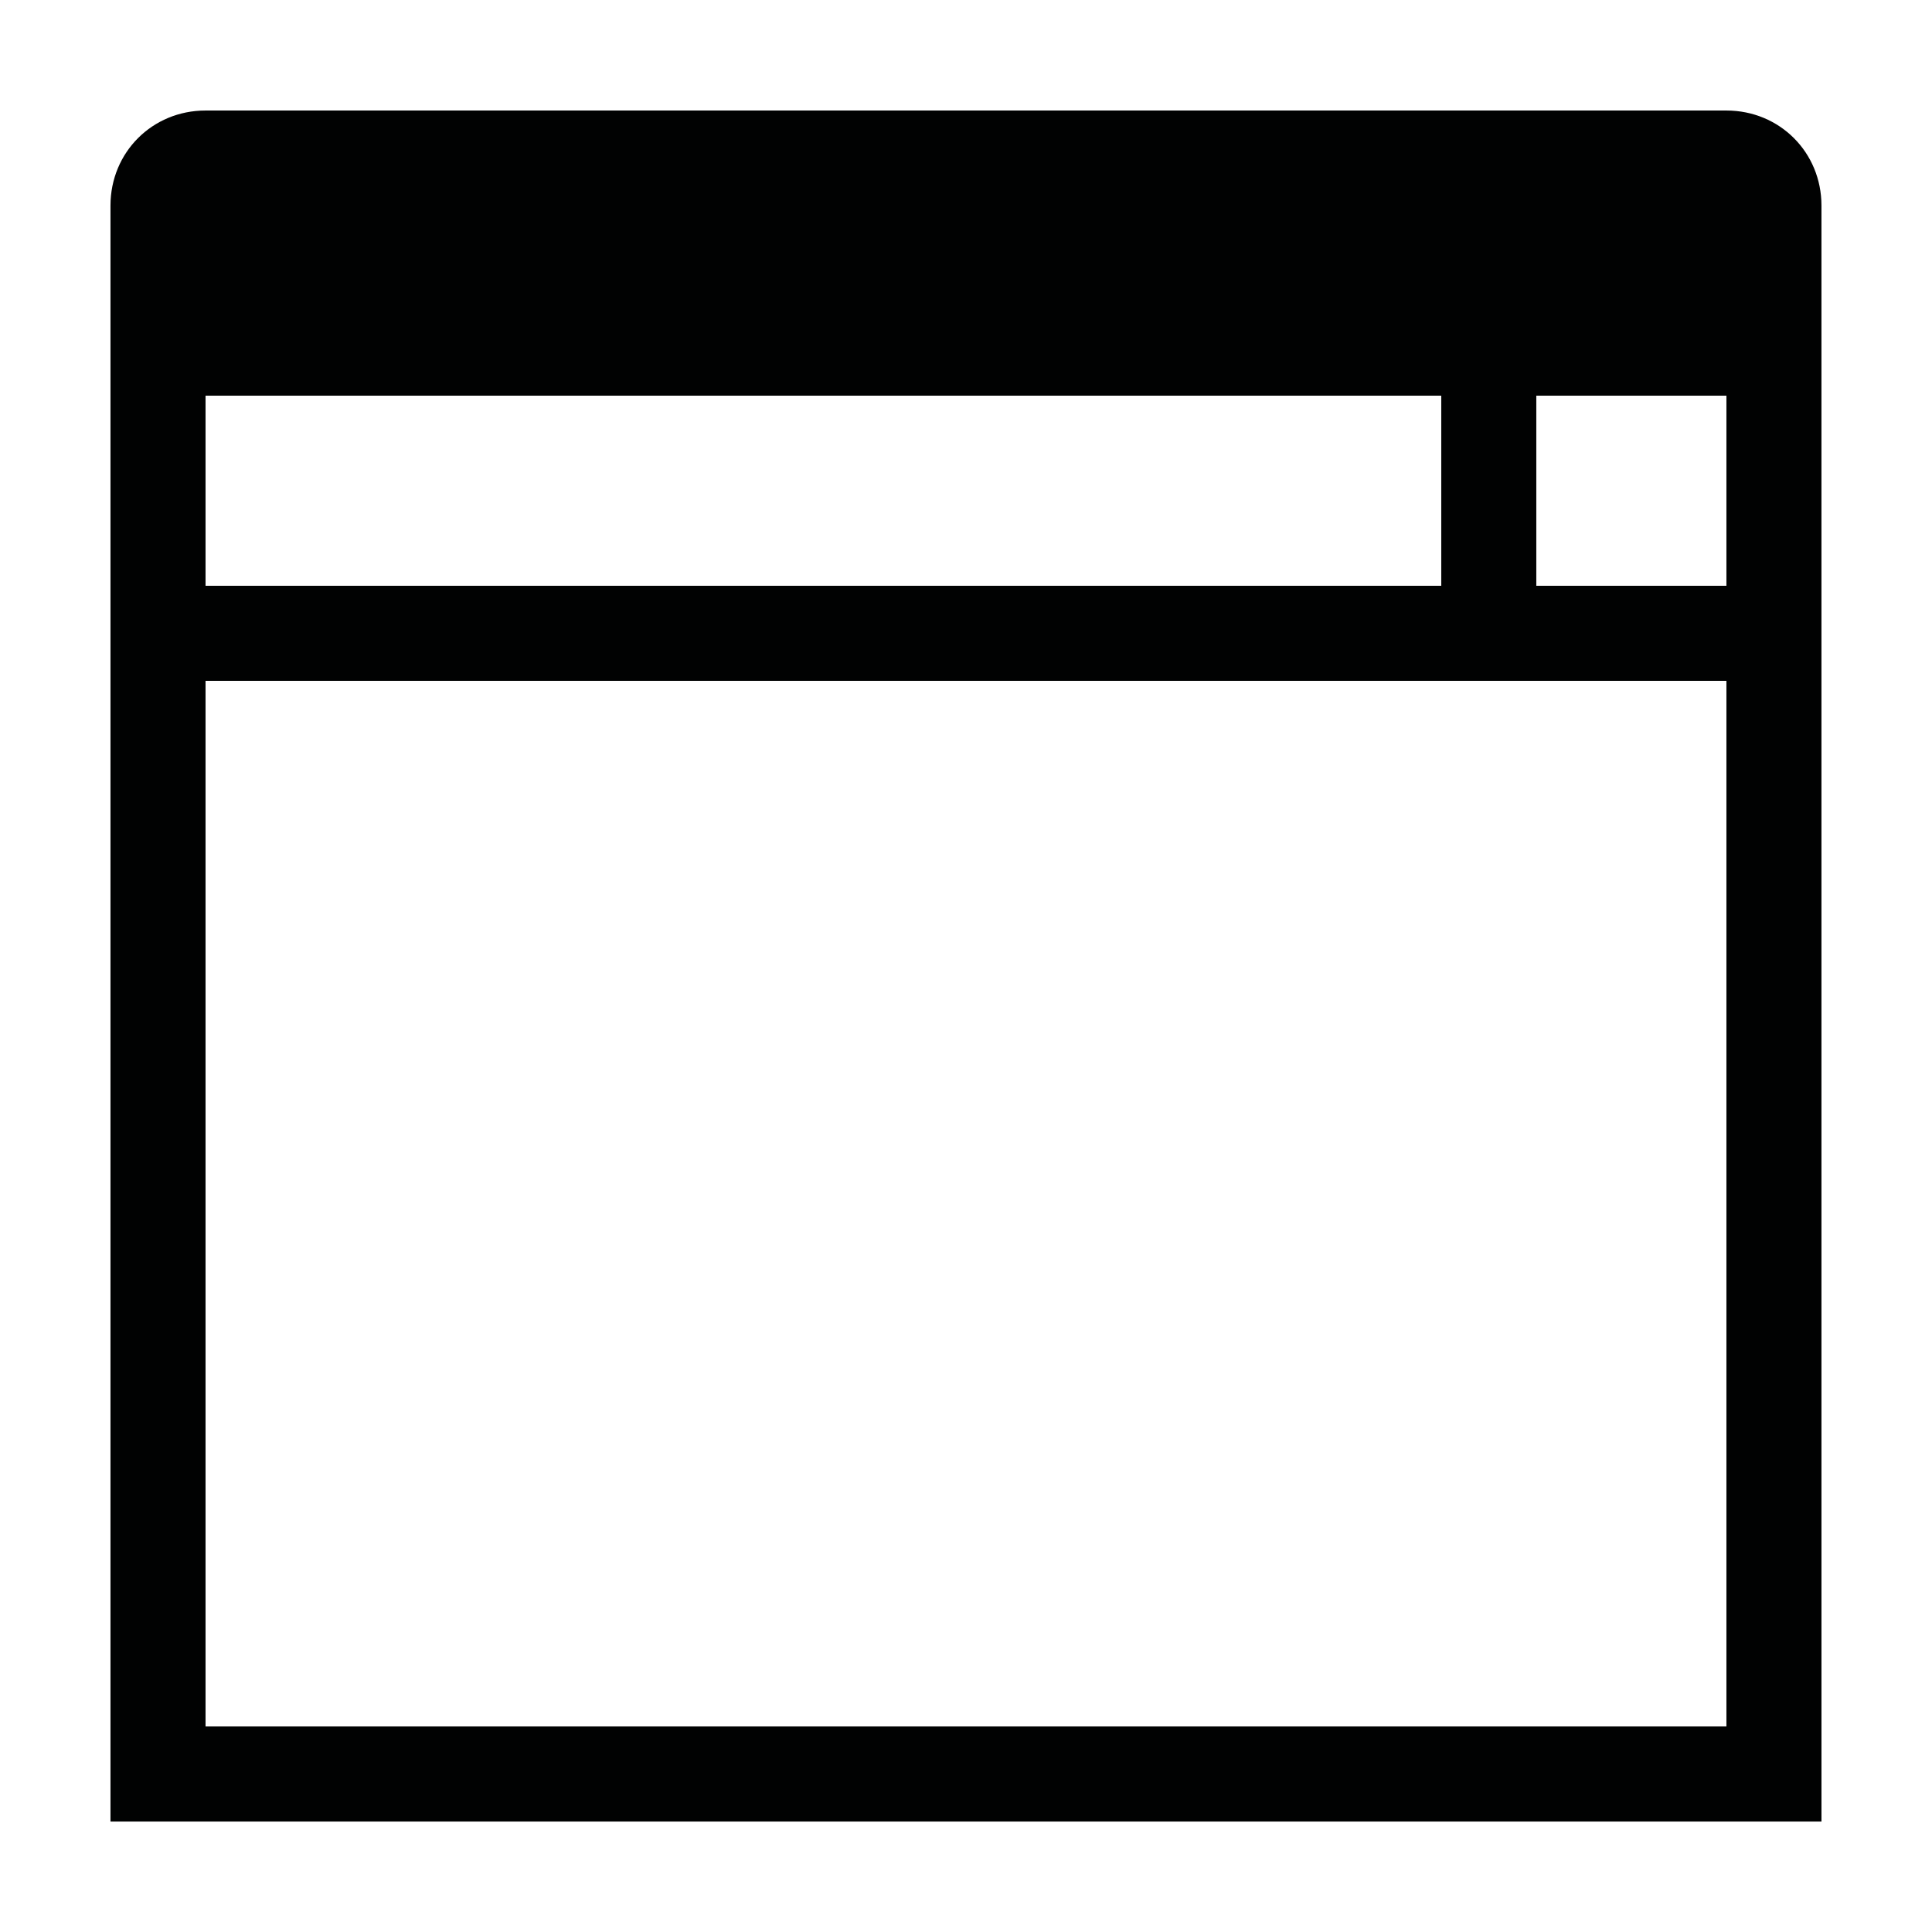 <?xml version="1.0" encoding="UTF-8"?>
<!-- Uploaded to: SVG Repo, www.svgrepo.com, Generator: SVG Repo Mixer Tools -->
<svg width="800px" height="800px" version="1.1" viewBox="144 144 512 512" xmlns="http://www.w3.org/2000/svg">
 <path d="m601.52 173.29h-403.05c-14.105 0-25.191 11.082-25.191 25.191v428.24h453.43l-0.004-428.24c0-14.109-11.082-25.191-25.188-25.191zm-403.05 75.57h327.48v50.383h-327.48zm403.05 352.67h-403.05v-277.1h403.05zm0-302.29h-50.383v-50.383h50.383z" fill="#010202"/>
</svg>